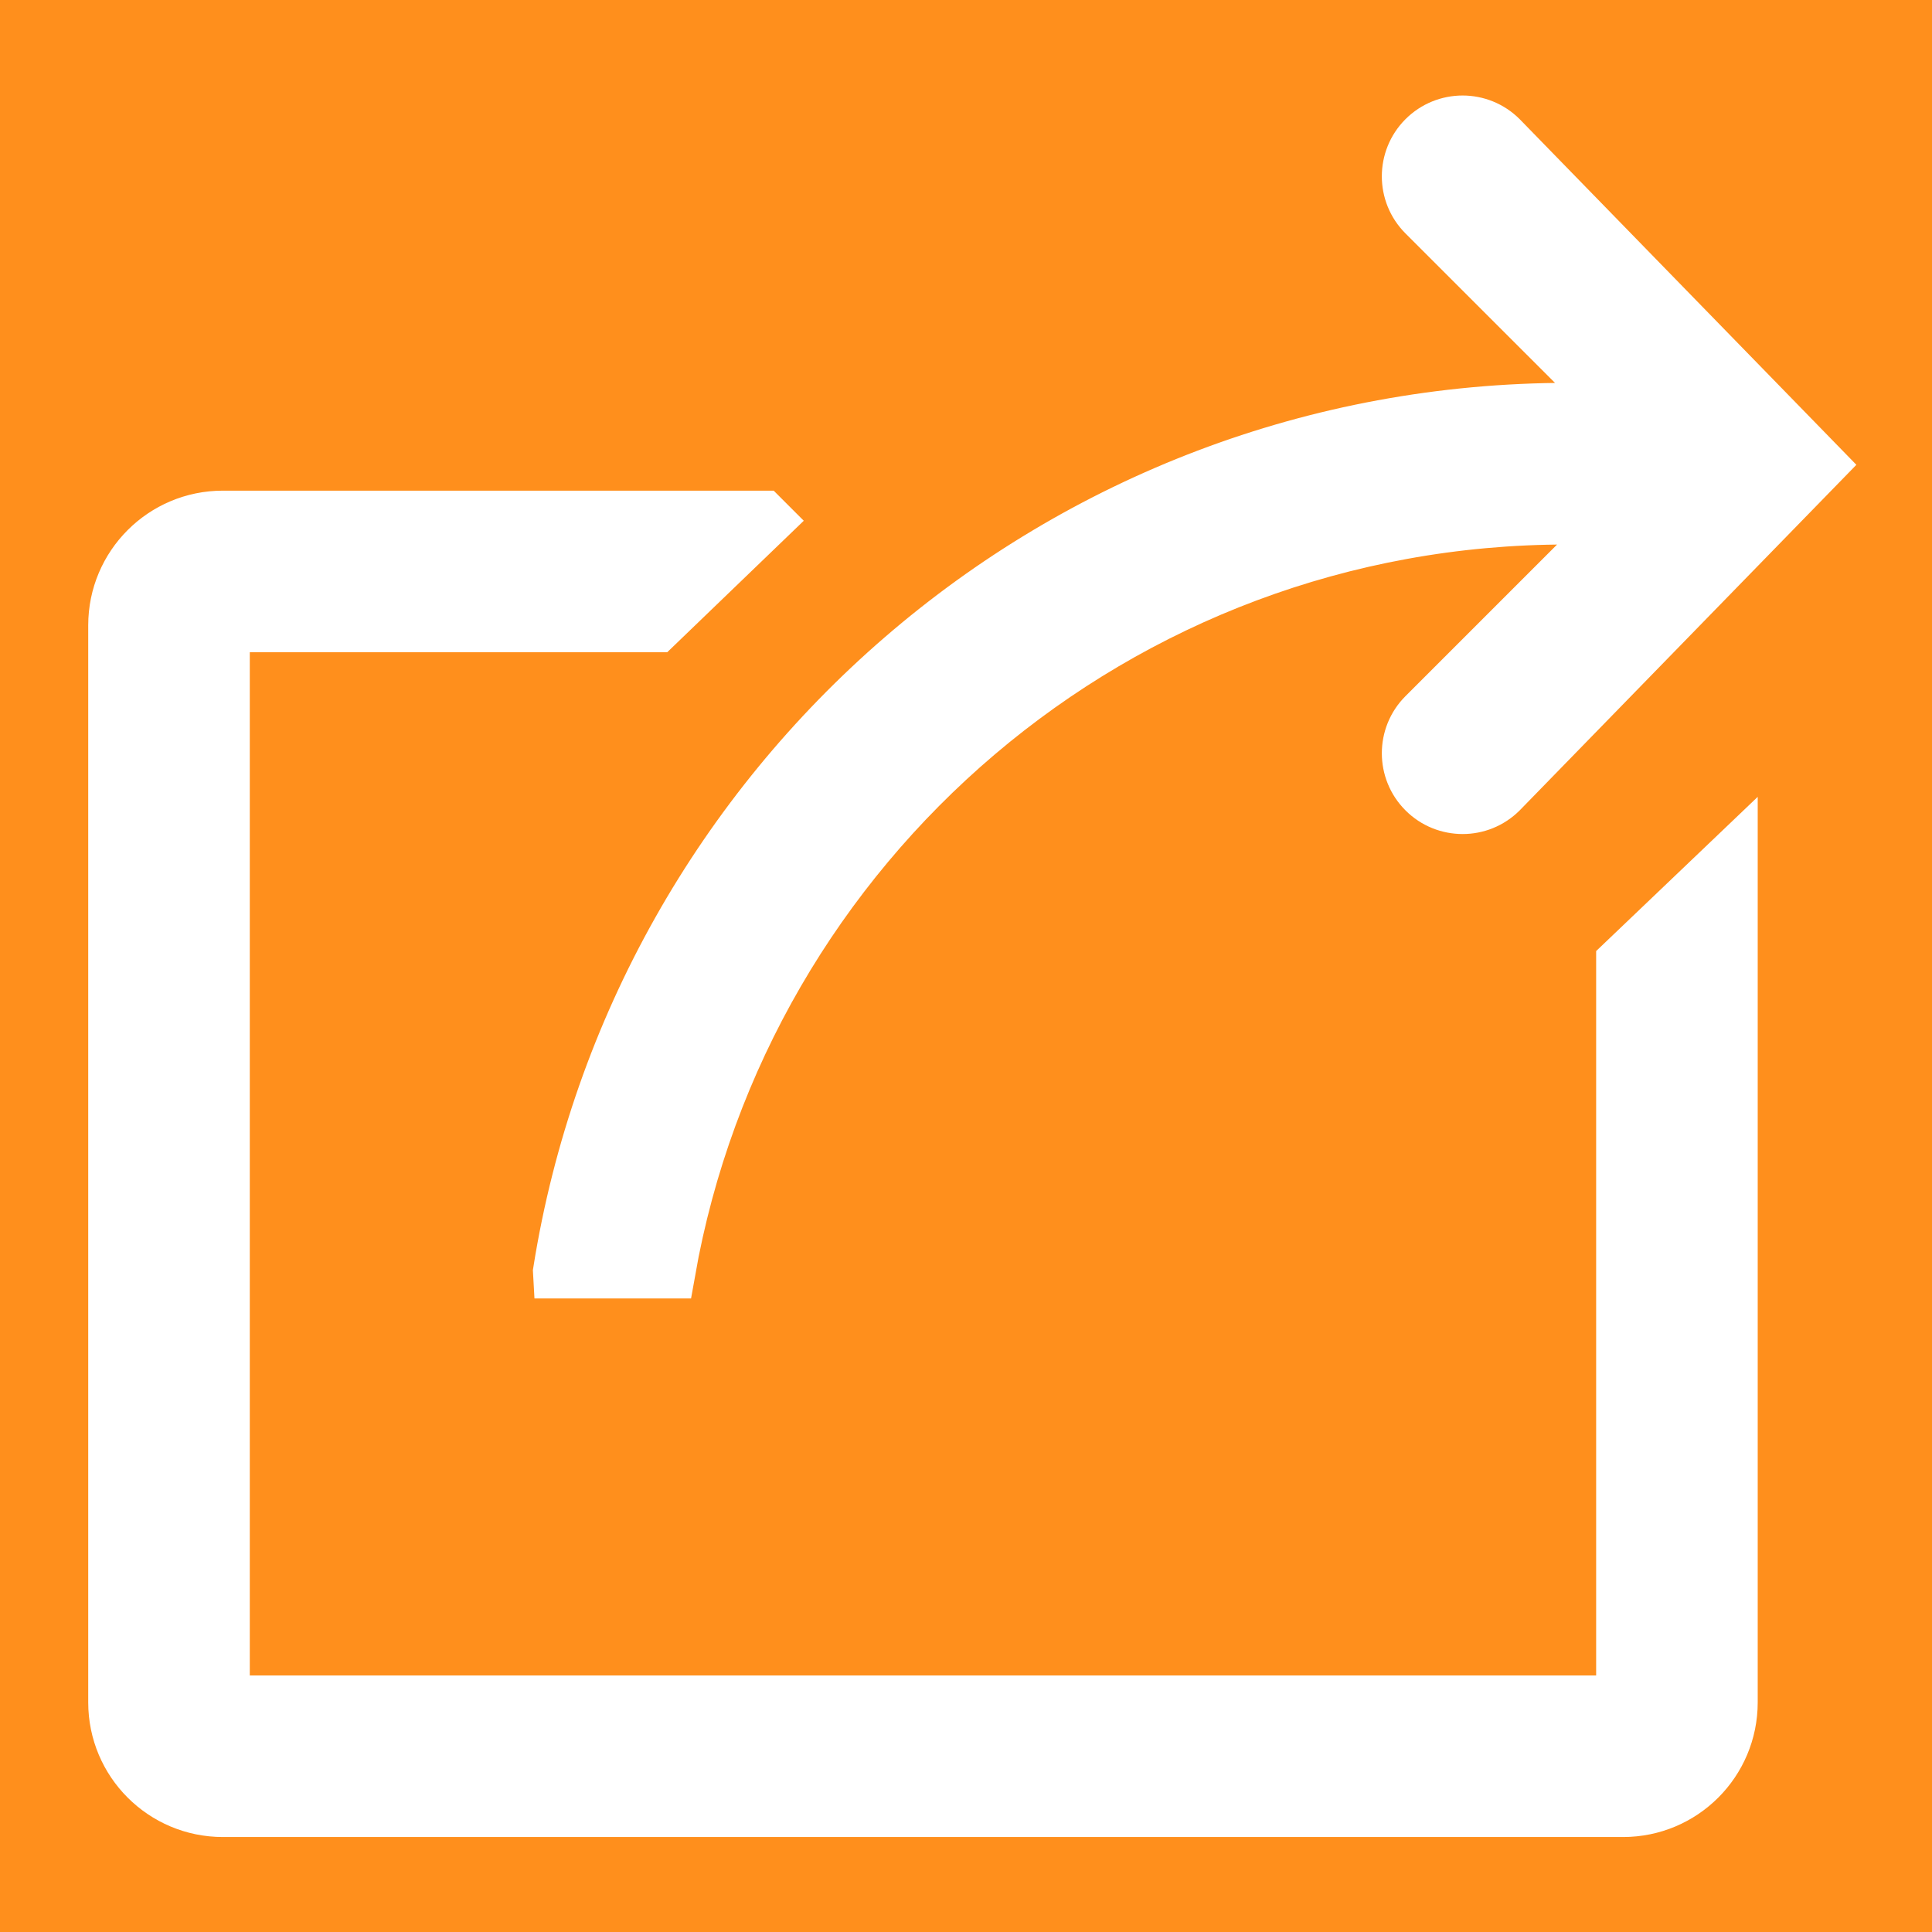 <?xml version="1.0" encoding="UTF-8" standalone="no"?> <svg xmlns="http://www.w3.org/2000/svg" xmlns:svg="http://www.w3.org/2000/svg" fill="#ffffff" width="800" height="800" viewBox="0 0 32 32" version="1.1" stroke="#ffffff" id="svg1"><defs id="defs1"></defs><rect style="fill:#ff8f1c;stroke:none;stroke-width:0.053" id="rect1" width="32" height="32" x="0" y="0"></rect><g id="SVGRepo_iconCarrier" transform="matrix(0.892,0,0,0.892,1.744,1.733)"><path d="m 28.183,29.668 h -26 v -20 h 8.05 L 12.256,7.72 12.204,7.668 H 2.183 c -1.105,0 -2,0.896 -2,2 v 20 c 0,1.105 0.895,2 2,2 h 26 c 1.105,0 2,-0.895 2,-2 V 14.022 l -2,1.909 z m -19.741,-8 h 2.015 c 1.402,-7.953 8.329,-14 16.684,-14 0.351,0 0.683,0.003 1.019,0.005 l -3.664,3.664 c -0.39,0.39 -0.39,1.024 0,1.414 0.195,0.196 0.452,0.293 0.708,0.293 0.256,0 0.511,-0.098 0.706,-0.293 L 31.817,6.688 25.91,0.624 c -0.39,-0.391 -1.023,-0.391 -1.414,0 -0.39,0.391 -0.39,1.024 0,1.414 l 3.631,3.63 c -0.314,0 -0.624,-0.002 -0.944,-0.002 -9.47,0 -17.299,6.936 -18.741,16.001 z" id="path1"></path></g></svg> 